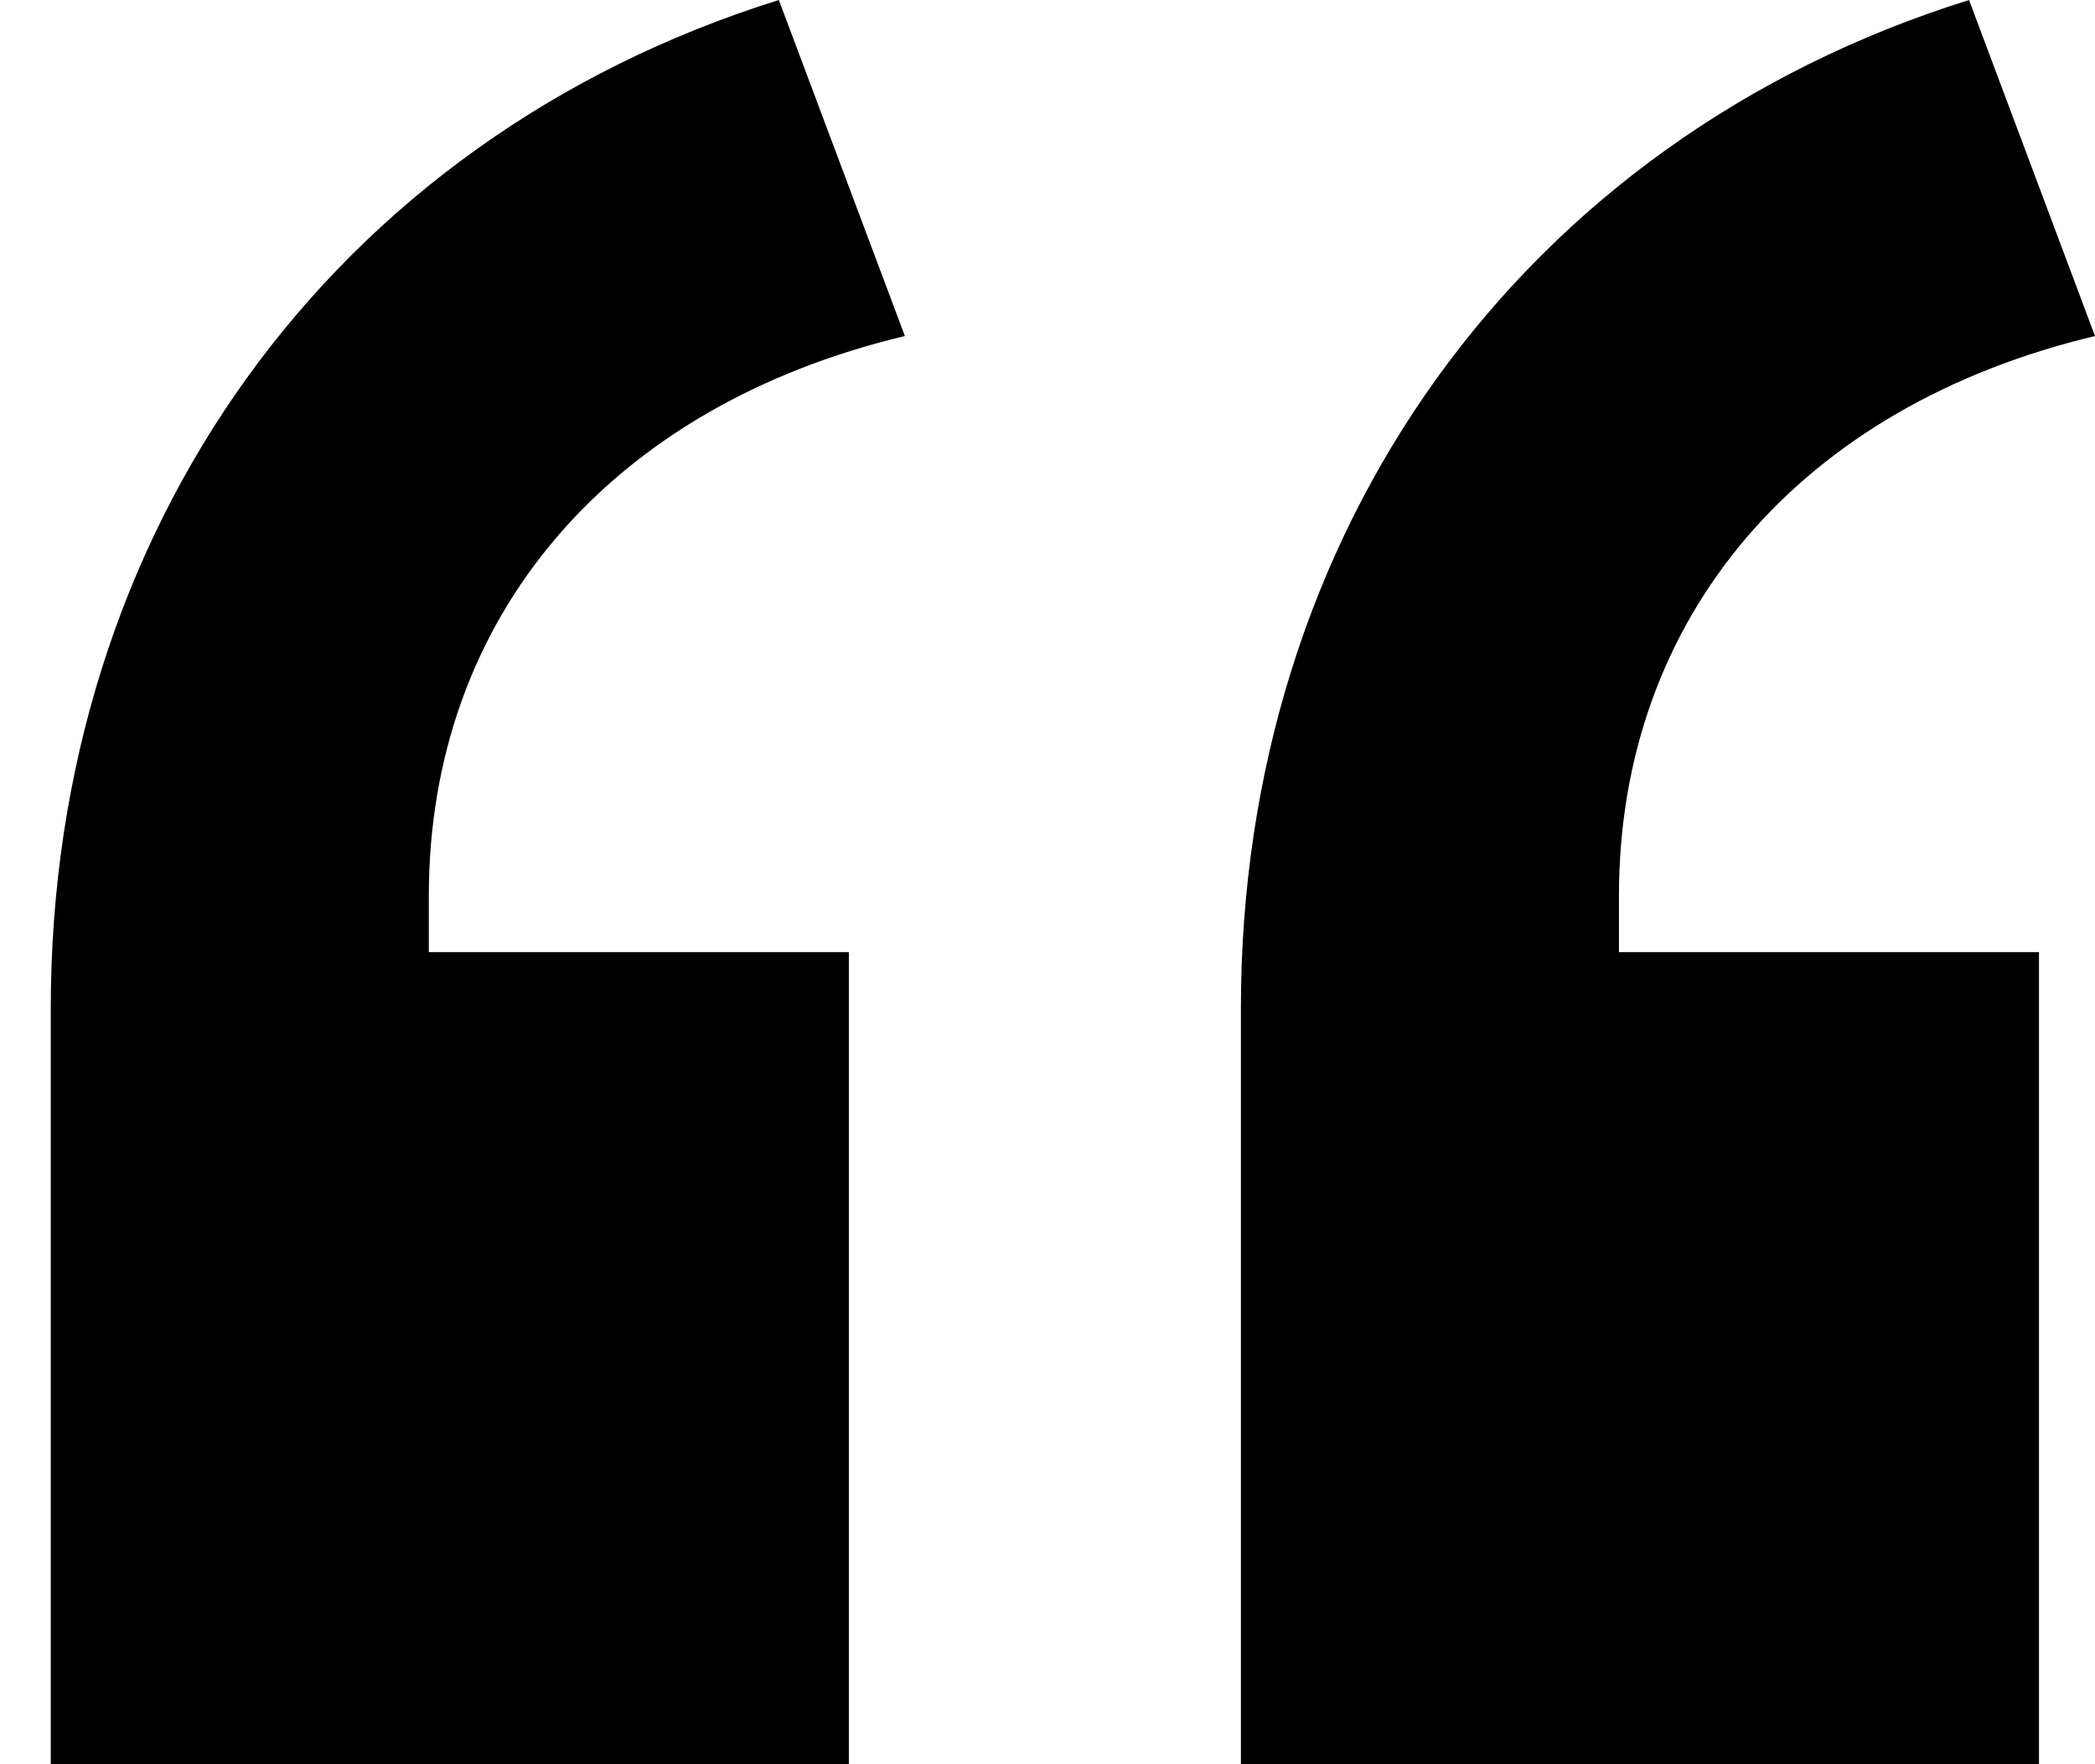 <svg xmlns="http://www.w3.org/2000/svg" width="38" height="32" viewBox="0 0 38 32" fill="none"><path d="M16.413 6.095C11.08 7.365 7.778 11.175 7.778 16.254V17.27H15.397V32H0.921V18.286C0.921 9.651 6 2.54 14.127 0L16.413 6.095ZM38 6.095C32.667 7.365 29.365 11.175 29.365 16.254V17.27H36.984V32H22.508V18.286C22.508 9.651 27.588 2.54 35.715 0L38 6.095Z" fill="#001629" fill-opacity="0.12" style="fill:#001629;fill:color(display-p3 0 0.086 0.161);fill-opacity:0.12;"></path></svg>